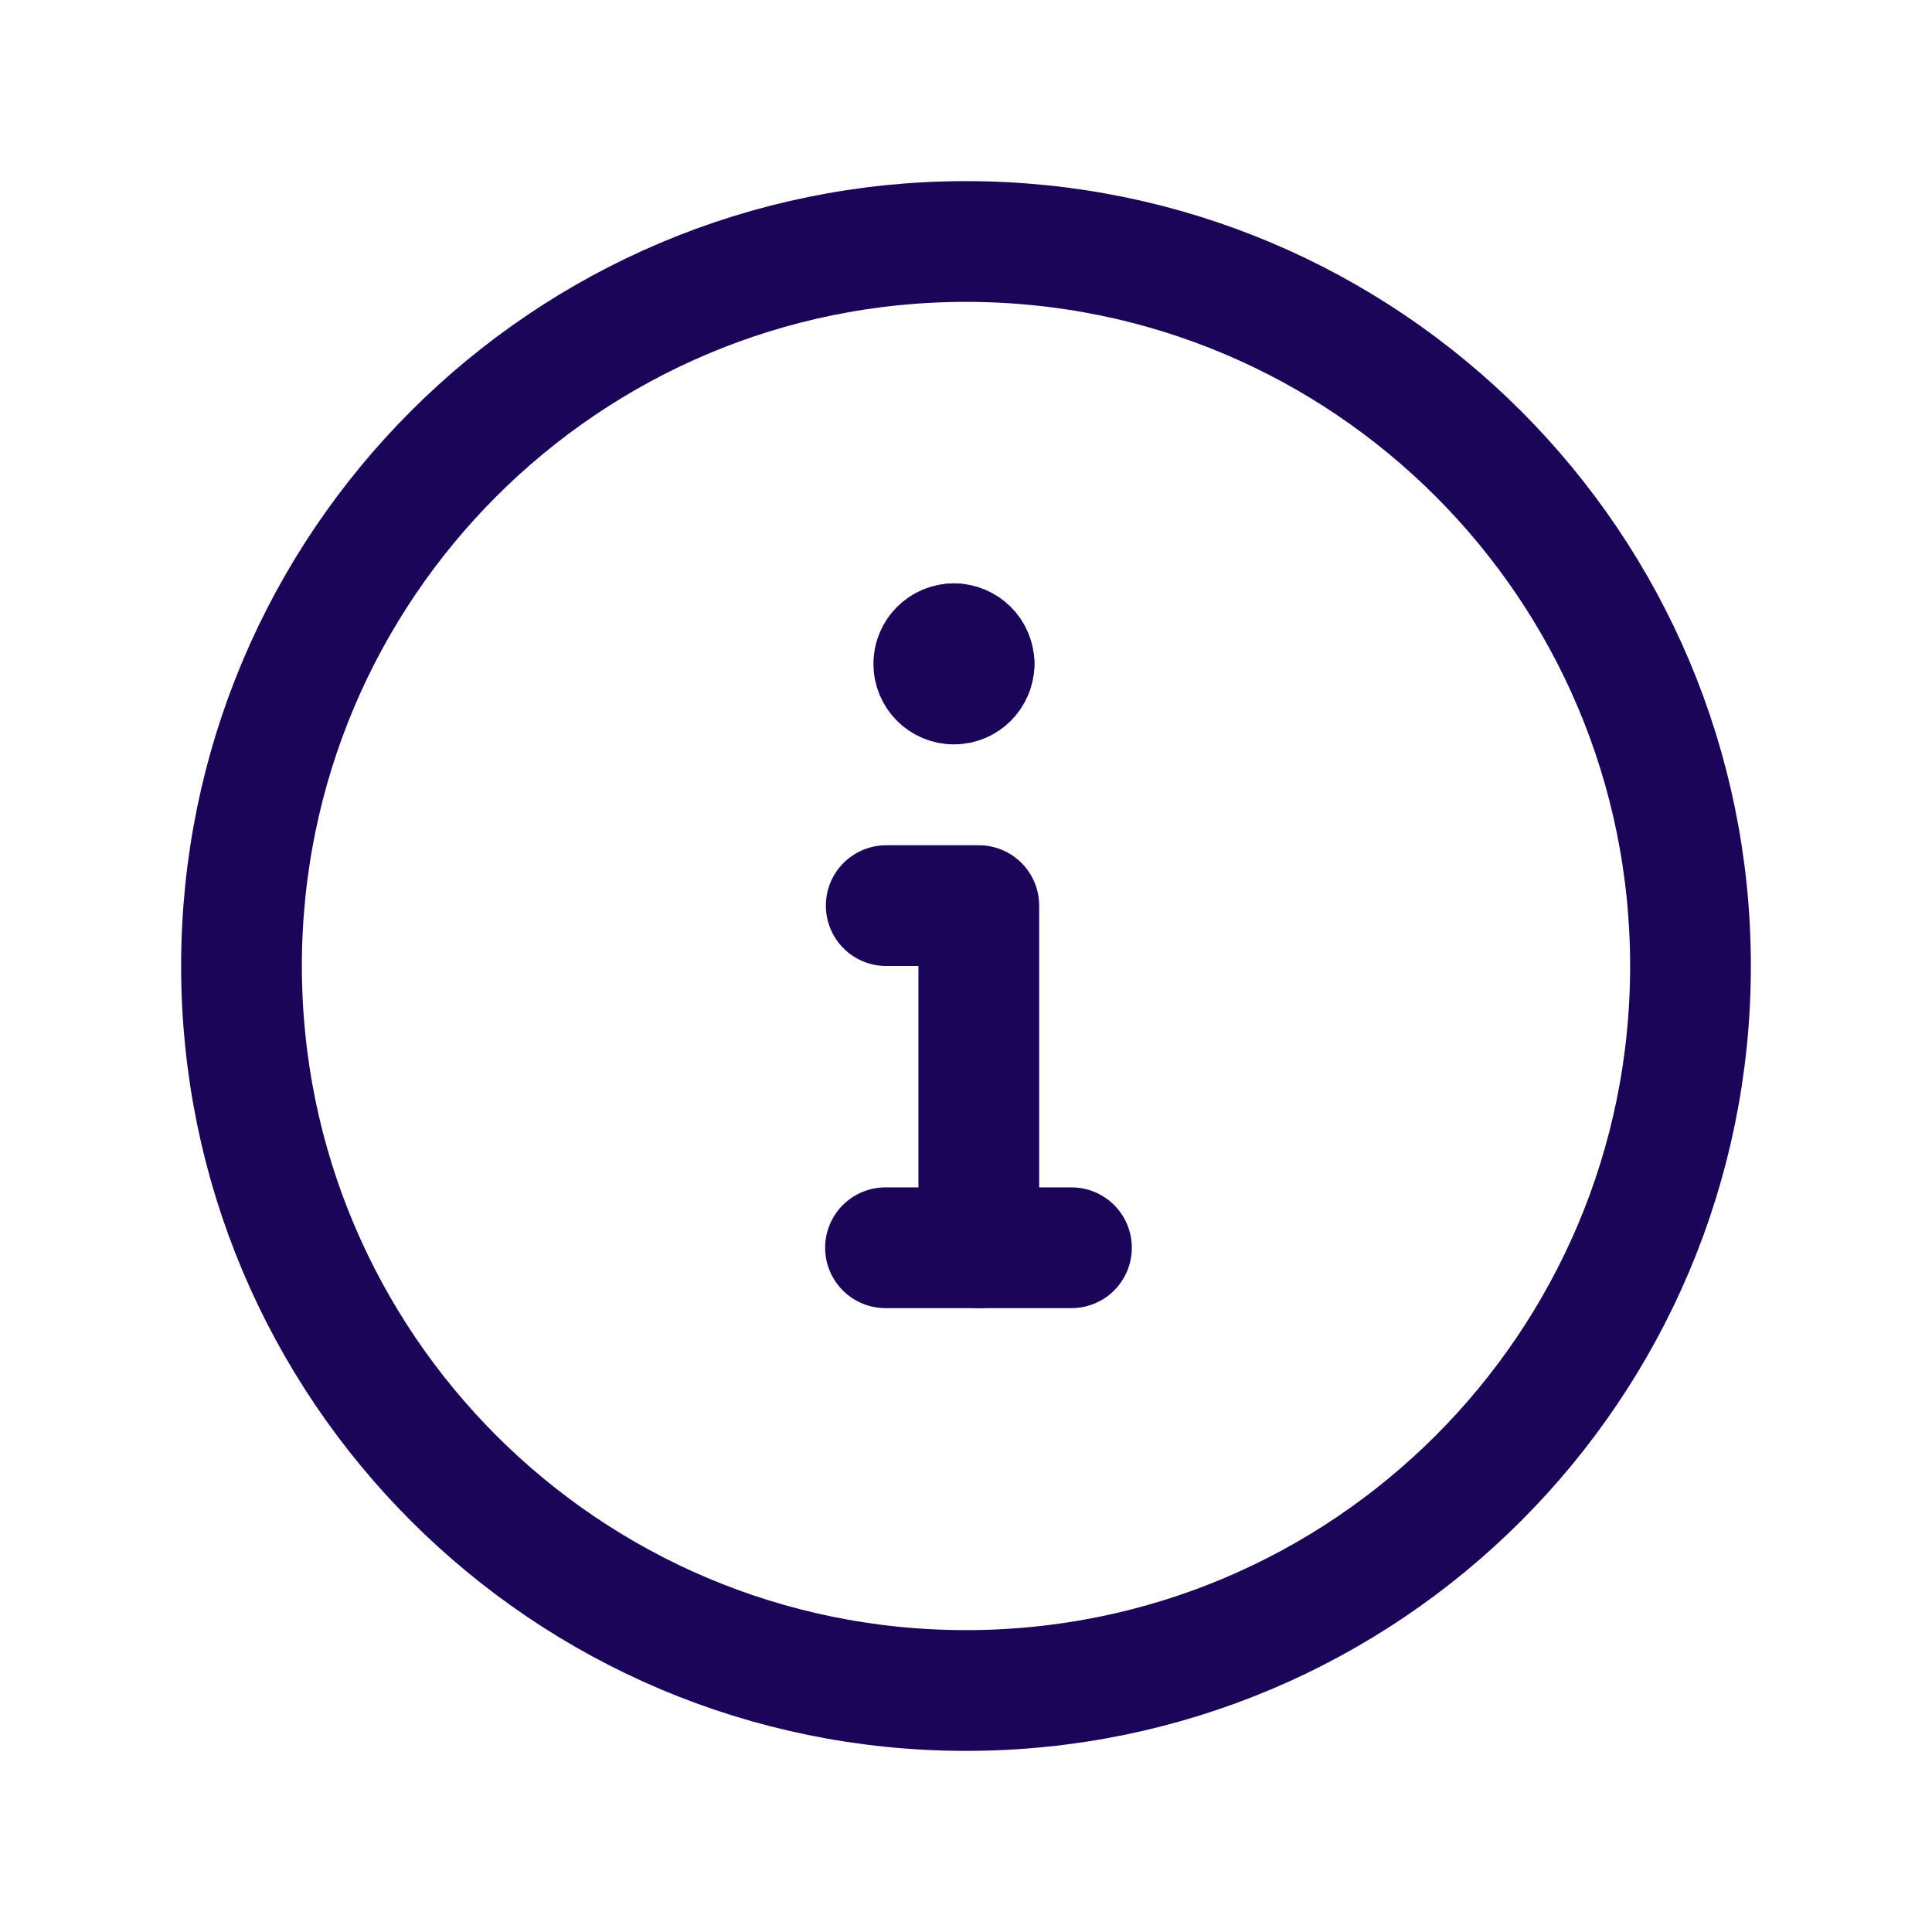 <svg width="24" height="24" viewBox="0 0 24 24" fill="none" xmlns="http://www.w3.org/2000/svg">
<path d="M12 21C16.971 21 21 16.971 21 12C21 7.029 16.971 3 12 3C7.029 3 3 7.029 3 12C3 16.971 7.029 21 12 21Z" stroke="#1B0559" stroke-width="1.5" stroke-linecap="round" stroke-linejoin="round"/>
<path d="M11 15.5H13.31" stroke="#1B0559" stroke-width="1.5" stroke-linecap="round" stroke-linejoin="round"/>
<path d="M12.159 15.5V11.25H11.009" stroke="#1B0559" stroke-width="1.5" stroke-linecap="round" stroke-linejoin="round"/>
<path d="M12.1 8.247C12.1 8.385 11.988 8.497 11.85 8.497C11.711 8.497 11.6 8.385 11.6 8.247C11.6 8.109 11.711 7.997 11.85 7.997" stroke="#1B0559" stroke-width="1.5" stroke-linecap="round" stroke-linejoin="round"/>
<path d="M11.85 7.997C11.988 7.997 12.1 8.109 12.1 8.247" stroke="#1B0559" stroke-width="1.5" stroke-linecap="round" stroke-linejoin="round"/>
</svg>
